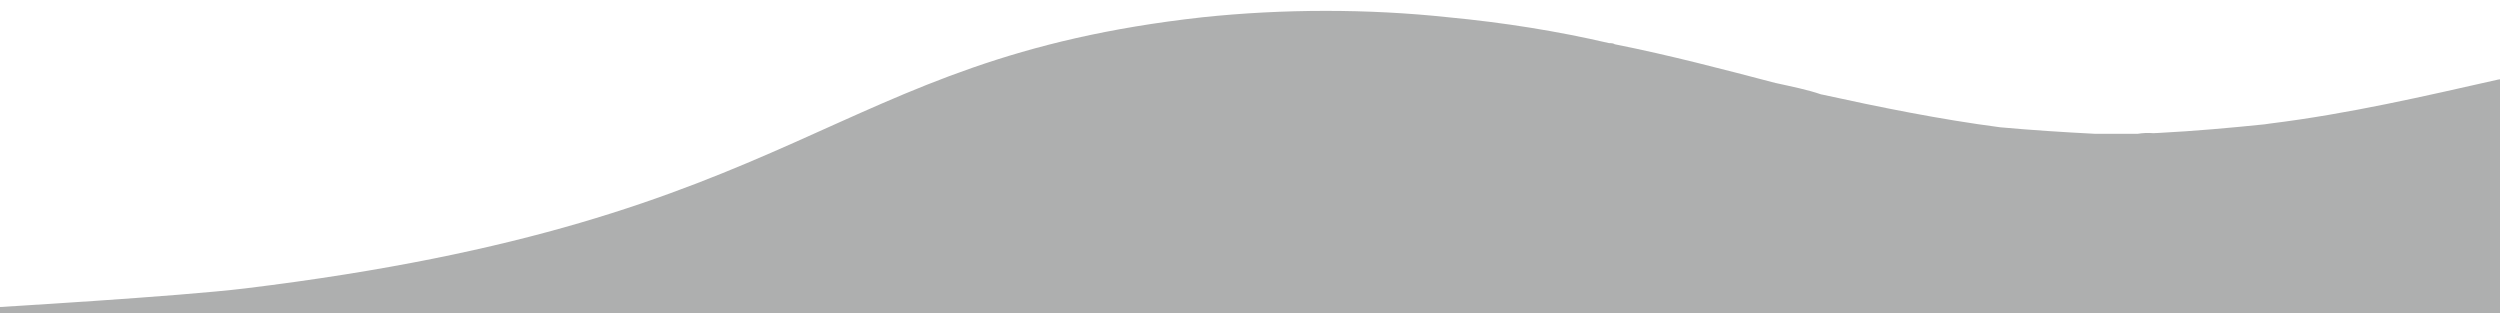 <?xml version="1.0" encoding="utf-8"?>
<!-- Generator: Adobe Illustrator 24.0.0, SVG Export Plug-In . SVG Version: 6.00 Build 0)  -->
<svg version="1.1" xmlns="http://www.w3.org/2000/svg" xmlns:xlink="http://www.w3.org/1999/xlink" x="0px" y="0px"
	 viewBox="0 0 2154 270" style="enable-background:new 0 0 2154 270;" xml:space="preserve">
<style type="text/css">
	.st0{fill:#AEAFAF;}
	.st1{display:none;}
	.st2{display:inline;fill:#AB908F;}
	.st3{display:inline;}
	.st4{fill:url(#SVGID_1_);}
	.st5{fill:url(#SVGID_2_);}
	.st6{fill:#AB908F;}
	.st7{display:inline;fill:#AEAFAF;}
</style>
<g id="_x31_0">
	<path class="st0" d="M2159.96,263.21c2.42-33.32-0.37-66.66,0.63-99.87c0-32.01,0-64.01,0-96.02c-2.78,0.43-5.56,0.85-8.34,1.28v0
		c-63.31,14.25-128.08,29.39-196.55,37.87c-1.52,0.22-3.04,0.44-4.56,0.66c-30.19,3.12-60.52,5.81-91.21,7.41
		c-1.54,0.07-3.08,0.14-4.62,0.21c-4.62-0.39-9.14-0.16-13.58,0.55c-12.09,0-24.19,0.01-36.28,0.01
		c-27.43-1.4-54.75-3.16-81.87-5.61c0,0-0.06,0-0.06,0c-52.57-6.89-103.83-17.32-154.15-28.34c0,0-0.11,0.03-0.11,0.03
		c-12.06-4.18-25.72-6.83-39.04-9.8c0,0.02,0.01,0.03,0.01,0.04c-44.49-11.66-91.44-24.04-138.97-33.49c0,0,0,0.01,0,0.01
		c-1.1-0.89-2.89-0.98-4.77-0.97l-0.02,0c-44.38-10.32-90.7-17.74-138.91-22.32c-68.61-7.35-142.36-7.3-211.65,0.04
		C710.17,51.07,698.01,189.09,211.5,248.46c-57,6.96-218.28,16.46-218.47,16.47h0v359.39H2160.8V264.93h-6.76
		C2156.41,264.69,2158.44,264.18,2159.96,263.21z"/>
</g>
<g id="_x39_" class="st1">
	<path class="st2" d="M2159.96,263.21c2.42-33.32-0.37-66.66,0.63-99.87c0-32.01,0-64.01,0-96.02c-2.78,0.43-5.56,0.85-8.34,1.28v0
		c-63.31,14.25-128.08,29.39-196.55,37.87c-1.52,0.22-3.04,0.44-4.56,0.66c-30.19,3.12-60.52,5.81-91.21,7.41
		c-1.54,0.07-3.08,0.14-4.62,0.21c-4.62-0.39-9.14-0.16-13.58,0.55c-12.09,0-24.19,0.01-36.28,0.01
		c-27.43-1.4-54.75-3.16-81.87-5.61c0,0-0.06,0-0.06,0c-52.57-6.89-103.83-17.32-154.15-28.34c0,0-0.11,0.03-0.11,0.03
		c-12.06-4.18-25.72-6.83-39.04-9.8c0,0.02,0.01,0.03,0.01,0.04c-44.49-11.66-91.44-24.04-138.97-33.49c0,0,0,0.01,0,0.01
		c-1.1-0.89-2.89-0.98-4.77-0.97l-0.02,0c-44.38-10.32-90.7-17.74-138.91-22.32c-68.61-7.35-142.36-7.3-211.65,0.04
		C710.17,51.07,698.01,189.09,211.5,248.46c-57,6.96-218.28,16.46-218.47,16.47h0v359.39H2160.8V264.93h-6.76
		C2156.41,264.69,2158.44,264.18,2159.96,263.21z"/>
</g>
<g id="_x38_" class="st1">
	<g class="st3">
		<linearGradient id="SVGID_1_" gradientUnits="userSpaceOnUse" x1="2155.992" y1="-21.749" x2="2151.184" y2="5.634">
			<stop  offset="0" style="stop-color:#046747"/>
			<stop  offset="1" style="stop-color:#21A189"/>
		</linearGradient>
		<path class="st4" d="M2153.02-26.28l1.78,32.77C2156.7-4.24,2156.24-15.18,2153.02-26.28z"/>
		<path class="st0" d="M2162.41,302.99l8.44-0.64l-7.96-146.77c2-9.89,1.96-20.11-0.48-30.65v21.81L2154.8,6.49
			c-14.78,83.58-173.65,154.47-302.71,186.61c-138.87,34.58-290.6,40.06-428.73,22.03c-147.59-19.26-273.8-68.46-402.88-108.39
			c-87.26-26.99-170.56-53.58-270.99-65.6C594.22,22.57,423.7,28.94,270.81,72.42c-51.35,14.6-99.8,33.08-143.21,54.89
			c-7.91,3.37-15.69,6.84-23.27,10.44c-29.13,13.85-116.62,54.62-116.62,78.2c0,0,0,4.76,0,12.93c0,0.02,0,0.04,0,0.06
			c0,0,0,0.05,0,0.06c0,49.8,0,225.22,0,225.22h12.22c0.43,7.9,0.68,12.5,0.68,12.5l165.03-12.5h1996.77V302.99z"/>
	</g>
</g>
<g id="_x37_" class="st1">
	<g class="st3">
		<linearGradient id="SVGID_2_" gradientUnits="userSpaceOnUse" x1="2155.992" y1="-21.749" x2="2151.184" y2="5.634">
			<stop  offset="0" style="stop-color:#046747"/>
			<stop  offset="1" style="stop-color:#21A189"/>
		</linearGradient>
		<path class="st5" d="M2153.02-26.28l1.78,32.77C2156.7-4.24,2156.24-15.18,2153.02-26.28z"/>
		<path class="st6" d="M2162.41,302.99l8.44-0.64l-7.96-146.77c2-9.89,1.96-20.11-0.48-30.65v21.81L2154.8,6.49
			c-14.78,83.58-173.65,154.47-302.71,186.61c-138.87,34.58-290.6,40.06-428.73,22.03c-147.59-19.26-273.8-68.46-402.88-108.39
			c-87.26-26.99-170.56-53.58-270.99-65.6C594.22,22.57,423.7,28.94,270.81,72.42c-51.35,14.6-99.8,33.08-143.21,54.89
			c-7.91,3.37-15.69,6.84-23.27,10.44c-29.13,13.85-116.62,54.62-116.62,78.2c0,0,0,4.76,0,12.93c0,0.02,0,0.04,0,0.06
			c0,0,0,0.05,0,0.06c0,49.8,0,225.22,0,225.22h12.22c0.43,7.9,0.68,12.5,0.68,12.5l165.03-12.5h1996.77V302.99z"/>
	</g>
</g>
<g id="_x36_" class="st1">
	<path class="st7" d="M2184.41-13.5c-444.02,215-1210.13,299.14-2205.35,200.1l2.68,87.7l2247.31,26.31L2184.41-13.5z"/>
</g>
<g id="_x35_" class="st1">
	<path class="st2" d="M2184.41-13.5c-444.02,215-1210.13,299.14-2205.35,200.1l2.68,87.7l2247.31,26.31L2184.41-13.5z"/>
</g>
<g id="_x34_" class="st1">
	<g class="st3">
		<g>
			<path class="st0" d="M-108.29,268.76v921.16h2370.58V-47.24C1899.39,139.18,1049.16,270,58.15,270
				C2.2,270-53.3,269.58-108.29,268.76z"/>
		</g>
	</g>
</g>
<g id="_x33_" class="st1">
	<g class="st3">
		<g>
			<path class="st6" d="M-108.29,268.76v921.16h2370.58V-47.24C1899.39,139.18,1049.16,270,58.15,270
				C2.2,270-53.3,269.58-108.29,268.76z"/>
		</g>
	</g>
</g>
<g id="_x32_" class="st1">
	<path class="st7" d="M1077,247.99C530.33,247.99,65.12,107.1-108.29-89.7v1279.62h2370.58V-89.7
		C2088.88,107.1,1623.67,247.99,1077,247.99z"/>
</g>
<g id="_x31__1_" class="st1">
	<path class="st2" d="M1077,247.99C530.33,247.99,65.12,107.1-108.29-89.7v1279.62h2370.58V-89.7
		C2088.88,107.1,1623.67,247.99,1077,247.99z"/>
</g>
</svg>
